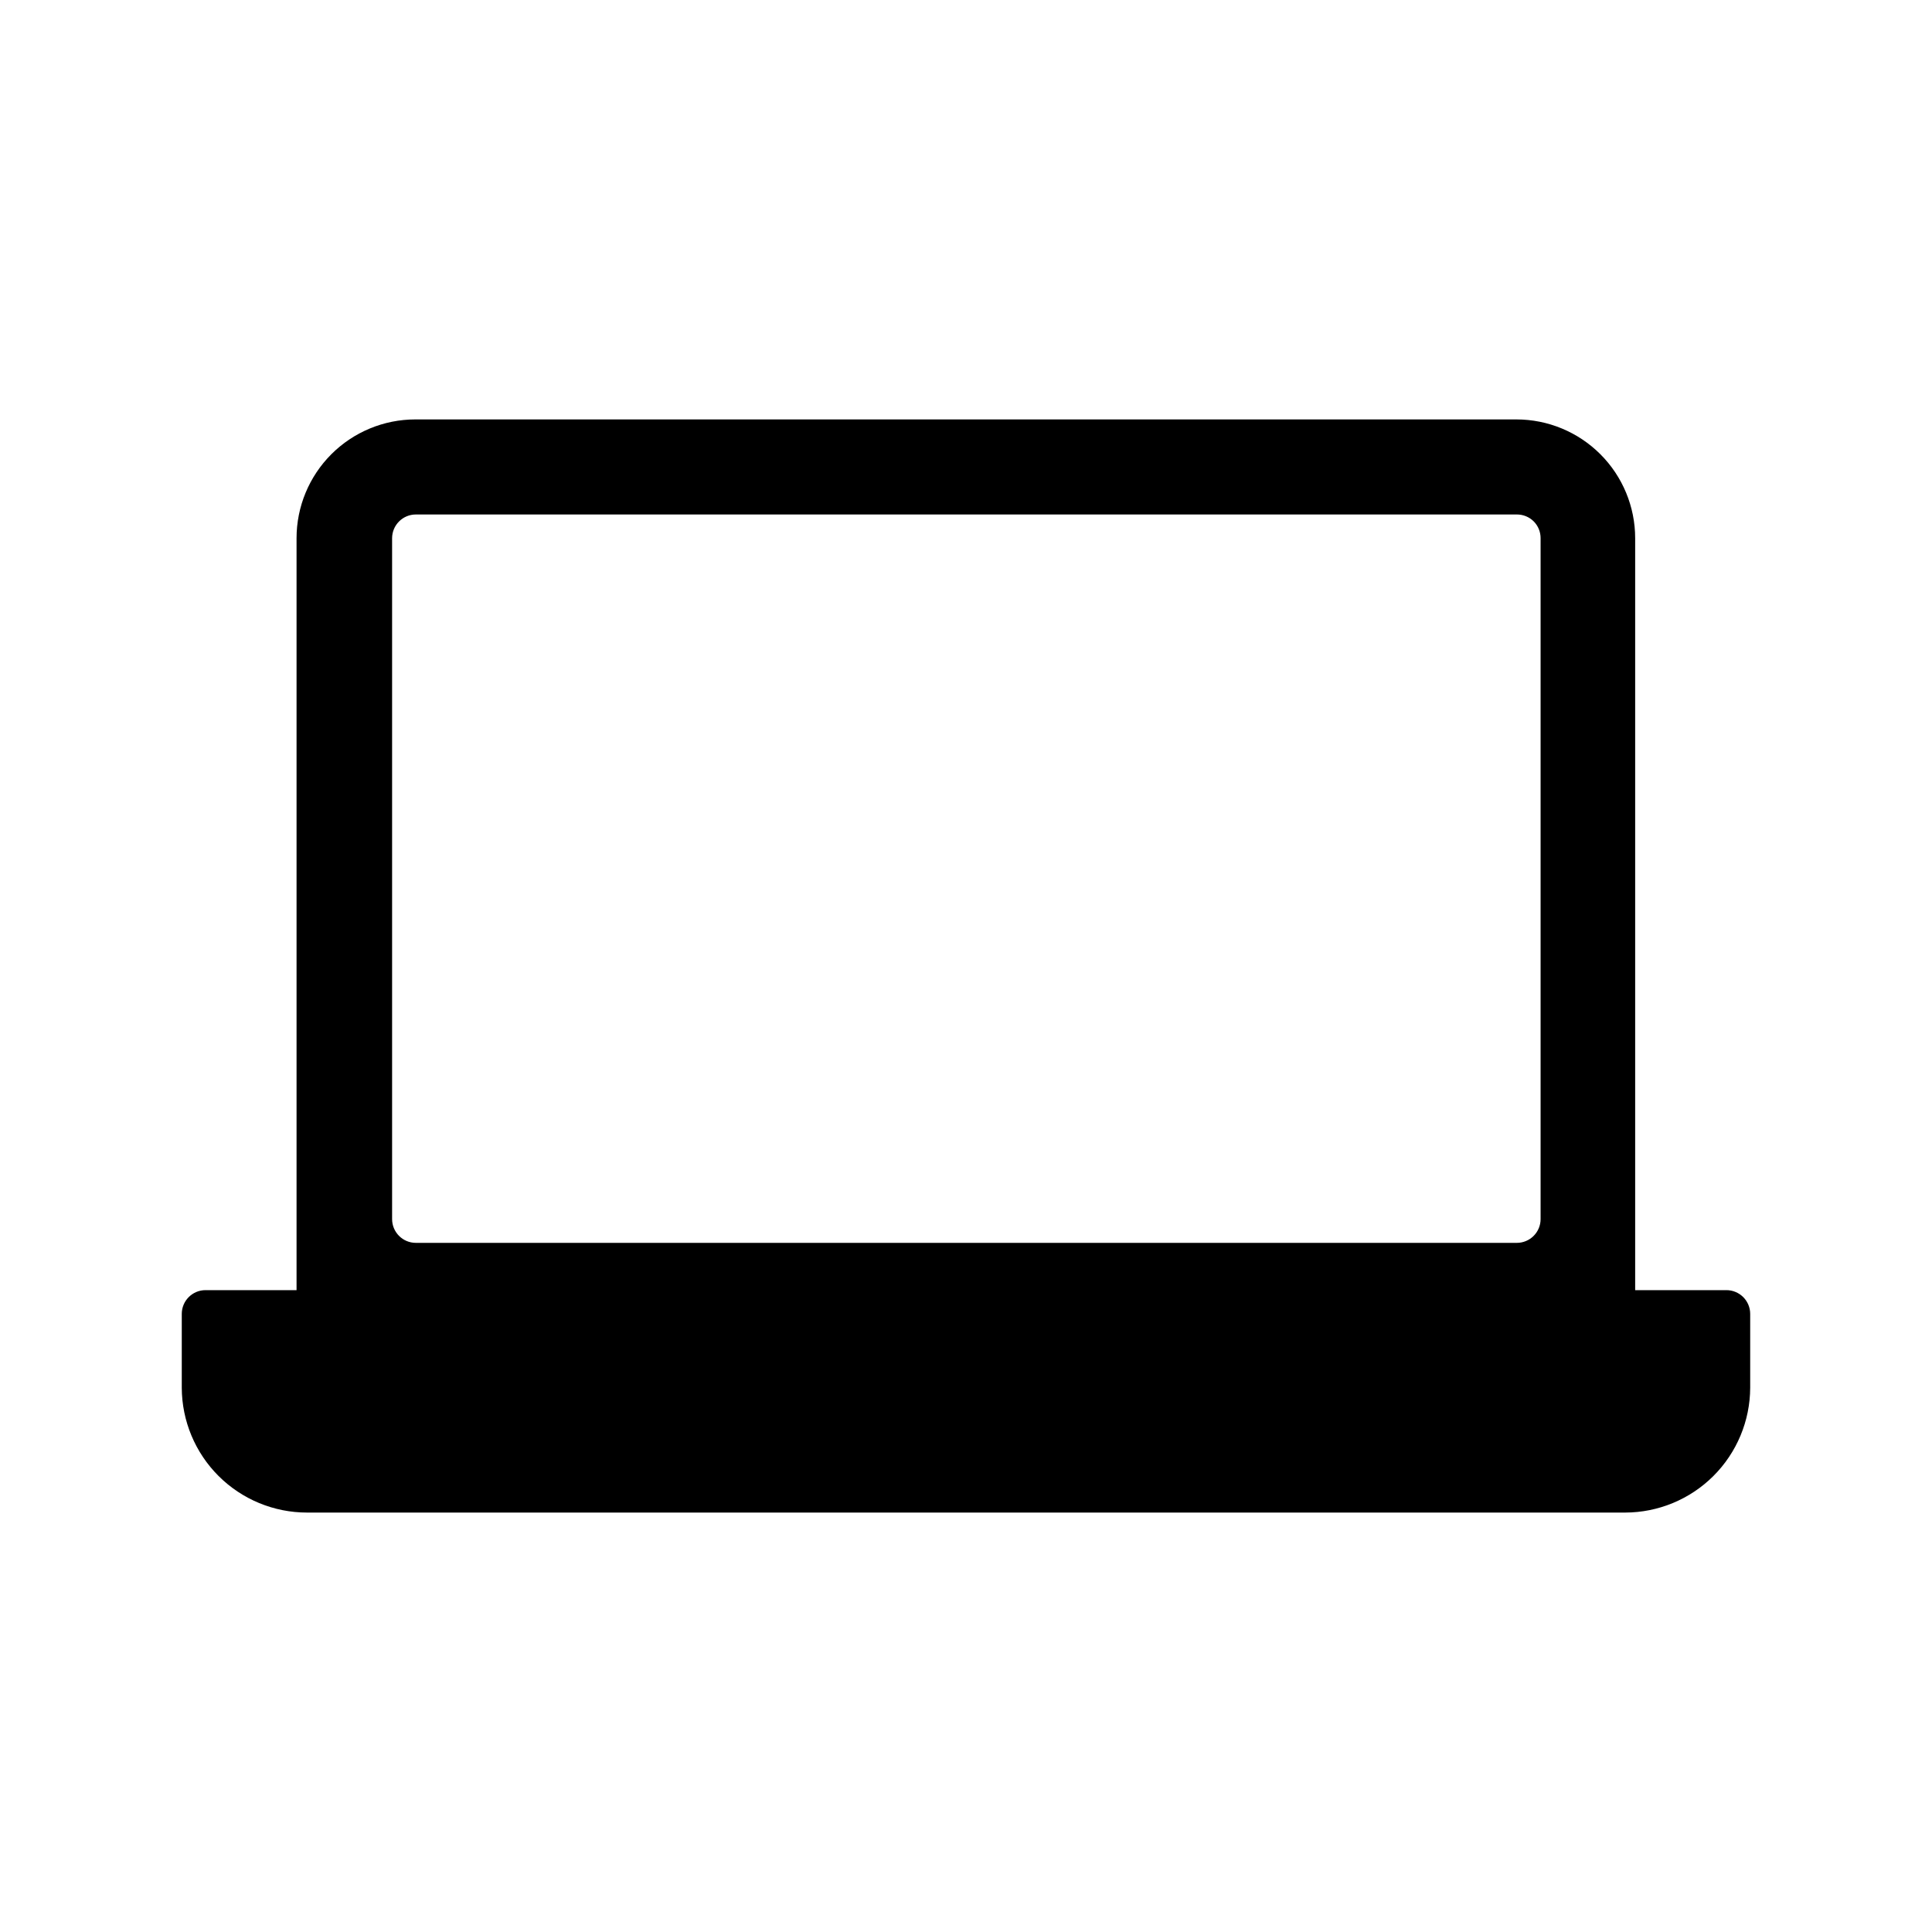 <?xml version="1.0" encoding="UTF-8"?>
<!-- Uploaded to: ICON Repo, www.svgrepo.com, Generator: ICON Repo Mixer Tools -->
<svg fill="#000000" width="800px" height="800px" version="1.1" viewBox="144 144 512 512" xmlns="http://www.w3.org/2000/svg">
 <path d="m601.52 485.9h-24.184v-199.26c0-8.352-3.316-16.359-9.223-22.266-5.906-5.902-13.914-9.223-22.266-9.223h-291.77c-8.352 0-16.359 3.32-22.266 9.223-5.906 5.906-9.223 13.914-9.223 22.266v199.26h-24.117c-3.481 0-6.301 2.82-6.301 6.297v19.586c0.035 8.781 3.547 17.191 9.766 23.387 6.223 6.195 14.645 9.676 23.426 9.676h349.33c8.77-0.016 17.176-3.504 23.383-9.699 6.207-6.195 9.707-14.594 9.742-23.363v-19.586c0-1.668-0.664-3.273-1.844-4.453-1.184-1.18-2.785-1.844-4.453-1.844zm-353.61-199.26c0-3.477 2.82-6.297 6.297-6.297h291.77c1.676-0.008 3.285 0.648 4.473 1.828 1.18 1.188 1.836 2.797 1.824 4.469v180.43c0 1.672-0.66 3.273-1.844 4.453-1.18 1.184-2.781 1.848-4.453 1.848h-291.77c-3.477 0-6.297-2.82-6.297-6.301z"/>
</svg>
